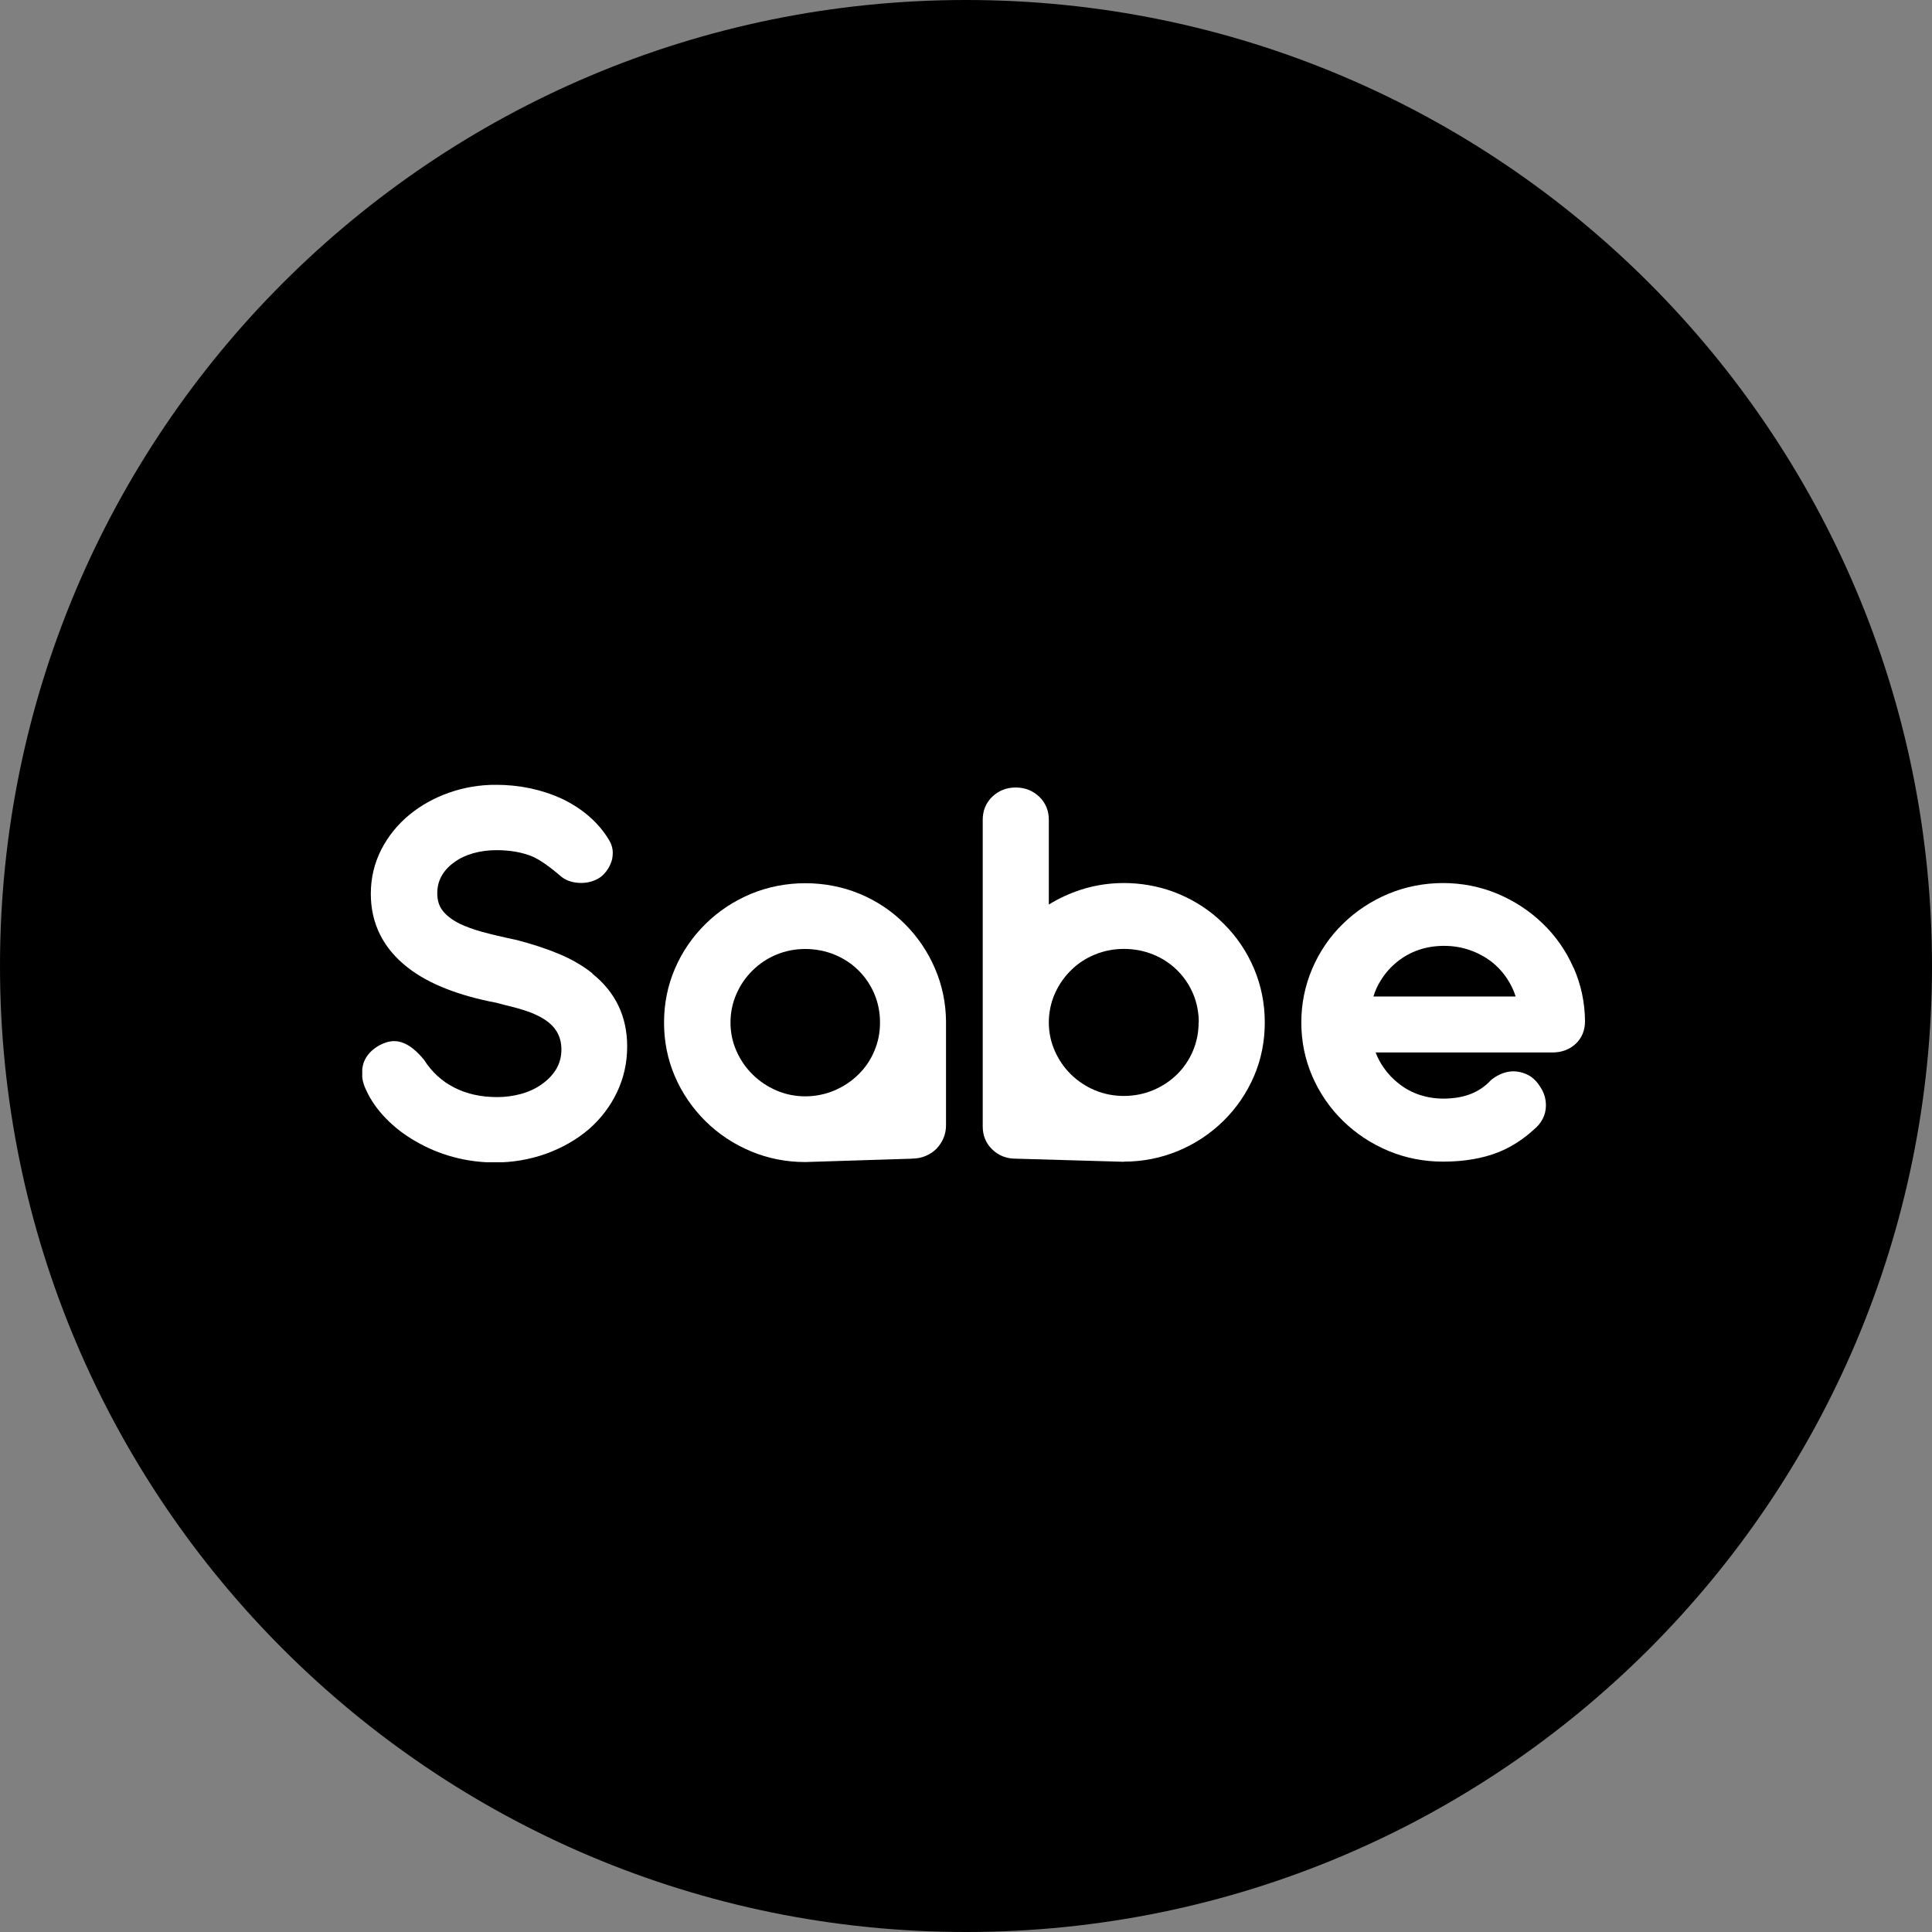 <svg width="120" height="120" viewBox="0 0 120 120" fill="none" xmlns="http://www.w3.org/2000/svg">
<rect x="0" y="0" width="120" height="120" fill="#808080" stroke="none"/>
<path d="M120 60C120 93.137 93.137 120 60 120C26.863 120 0 93.137 0 60C0 26.863 26.863 0 60 0C93.137 0 120 26.863 120 60Z" fill="black"/>
<g clip-path="url(#clip0_4750_1516)">
<path d="M36.803 60.464C36.218 59.99 35.515 59.585 34.727 59.254C33.949 58.928 33.065 58.638 32.096 58.386C31.217 58.202 30.493 58.028 29.95 57.881C29.417 57.734 28.944 57.56 28.549 57.371C28.091 57.145 27.74 56.876 27.5 56.571C27.271 56.282 27.16 55.924 27.16 55.477C27.16 55.083 27.25 54.715 27.436 54.394C27.623 54.068 27.889 53.784 28.235 53.542C28.56 53.305 28.954 53.121 29.396 52.995C29.849 52.868 30.333 52.805 30.839 52.805C31.697 52.805 32.447 52.942 33.071 53.2C33.566 53.421 34.167 53.847 34.881 54.467C35.206 54.715 35.616 54.841 36.106 54.841C36.367 54.841 36.617 54.799 36.857 54.709C37.102 54.62 37.309 54.494 37.464 54.336C37.735 54.068 37.922 53.747 38.023 53.358C38.05 53.2 38.06 53.074 38.06 52.979C38.06 52.695 37.98 52.421 37.826 52.169C37.171 51.085 36.18 50.218 34.87 49.597C33.63 49.034 32.256 48.745 30.786 48.745C29.796 48.745 28.826 48.908 27.91 49.229C26.989 49.55 26.153 50.012 25.429 50.607C24.689 51.217 24.103 51.943 23.677 52.779C23.251 53.615 23.032 54.536 23.032 55.514C23.032 57.376 23.81 58.922 25.344 60.111C26.622 61.105 28.48 61.842 30.855 62.289L31.324 62.415C31.867 62.541 32.32 62.667 32.676 62.788C33.028 62.904 33.353 63.046 33.646 63.214C34.471 63.682 34.87 64.324 34.87 65.187C34.87 65.639 34.759 66.049 34.546 66.407C34.322 66.775 34.018 67.091 33.635 67.354C33.273 67.612 32.847 67.811 32.373 67.943C31.888 68.074 31.388 68.143 30.882 68.143C29.875 68.143 28.975 67.943 28.209 67.548C27.447 67.159 26.819 66.586 26.334 65.823C25.711 65.055 25.088 64.666 24.476 64.666C24.193 64.666 23.884 64.755 23.549 64.934C23.064 65.213 22.74 65.571 22.585 66.013C22.516 66.239 22.484 66.454 22.484 66.654C22.484 67.001 22.569 67.354 22.74 67.701C23.022 68.327 23.437 68.921 23.97 69.468C24.497 70.01 25.115 70.489 25.807 70.883C26.526 71.304 27.309 71.635 28.145 71.861C28.981 72.088 29.854 72.203 30.738 72.203C31.846 72.203 32.911 72.019 33.912 71.662C34.913 71.299 35.802 70.794 36.564 70.147C37.315 69.495 37.906 68.716 38.321 67.843C38.742 66.965 38.955 66.007 38.955 64.997C38.955 63.136 38.225 61.615 36.788 60.474L36.803 60.464Z" fill="white"/>
<path d="M56.667 71.961C56.954 71.961 57.231 71.909 57.492 71.798C57.758 71.688 57.987 71.535 58.168 71.346C58.562 70.93 58.759 70.441 58.759 69.889V63.441C58.749 62.283 58.514 61.168 58.062 60.127C57.609 59.085 56.975 58.154 56.171 57.36C55.367 56.566 54.425 55.94 53.376 55.509C51.277 54.641 48.753 54.636 46.629 55.525C45.569 55.972 44.621 56.598 43.817 57.392C43.002 58.197 42.358 59.138 41.916 60.179C41.468 61.221 41.245 62.341 41.245 63.514C41.245 64.687 41.468 65.807 41.916 66.849C42.363 67.89 43.002 68.826 43.817 69.636C44.621 70.431 45.569 71.062 46.629 71.504C47.688 71.951 48.828 72.177 50.01 72.177L56.661 71.967L56.667 71.961ZM51.821 67.733C50.697 68.211 49.36 68.222 48.231 67.733C47.667 67.49 47.166 67.154 46.746 66.738C46.32 66.323 45.984 65.829 45.739 65.271C45.494 64.719 45.372 64.124 45.372 63.514C45.372 62.904 45.494 62.304 45.734 61.752C45.974 61.195 46.314 60.695 46.751 60.269C47.188 59.843 47.672 59.522 48.231 59.291C48.791 59.059 49.392 58.943 50.015 58.943C50.638 58.943 51.261 59.059 51.826 59.291C52.39 59.522 52.896 59.848 53.317 60.269C53.738 60.684 54.073 61.179 54.307 61.731C54.542 62.283 54.659 62.883 54.659 63.514C54.659 64.145 54.542 64.724 54.307 65.276C54.073 65.834 53.743 66.323 53.317 66.738C52.891 67.159 52.39 67.49 51.821 67.733Z" fill="white"/>
<path d="M69.804 72.151C70.986 72.151 72.126 71.924 73.191 71.478C74.25 71.036 75.198 70.404 76.002 69.61C76.806 68.816 77.44 67.885 77.888 66.844C78.335 65.802 78.558 64.682 78.558 63.509C78.558 62.336 78.335 61.216 77.888 60.158C77.44 59.101 76.806 58.165 76.002 57.371C75.198 56.577 74.25 55.951 73.191 55.509C71.295 54.725 69.074 54.625 67.109 55.272C66.422 55.498 65.762 55.803 65.144 56.182V50.912C65.144 50.344 64.942 49.86 64.543 49.481C64.143 49.102 63.653 48.913 63.084 48.913C62.514 48.913 62.024 49.108 61.63 49.486C61.236 49.87 61.039 50.349 61.039 50.917V69.963C61.039 70.531 61.236 71.015 61.63 71.393C62.018 71.772 62.508 71.967 63.084 71.967L69.809 72.161L69.804 72.151ZM74.448 63.509C74.448 64.124 74.33 64.719 74.096 65.271C73.862 65.823 73.531 66.318 73.106 66.733C72.685 67.149 72.179 67.48 71.614 67.717C70.48 68.19 69.122 68.19 68.004 67.717C67.439 67.48 66.944 67.149 66.518 66.733C66.097 66.318 65.757 65.823 65.512 65.266C65.267 64.713 65.144 64.119 65.144 63.509C65.144 62.899 65.267 62.299 65.506 61.747C65.746 61.189 66.087 60.695 66.523 60.264C66.96 59.832 67.445 59.517 68.015 59.285C68.579 59.054 69.186 58.938 69.809 58.938C70.432 58.938 71.055 59.054 71.625 59.285C72.19 59.517 72.695 59.843 73.116 60.264C73.537 60.679 73.872 61.174 74.107 61.726C74.341 62.283 74.458 62.883 74.458 63.509H74.448Z" fill="white"/>
<path d="M97.729 60.101C97.271 59.059 96.627 58.133 95.807 57.35C94.992 56.566 94.044 55.951 92.99 55.509C90.865 54.625 88.368 54.63 86.248 55.509C85.188 55.951 84.235 56.577 83.42 57.371C82.6 58.165 81.961 59.106 81.509 60.158C81.056 61.216 80.827 62.341 80.827 63.509C80.827 64.677 81.056 65.802 81.509 66.849C81.961 67.895 82.606 68.832 83.42 69.626C84.235 70.42 85.188 71.046 86.248 71.488C87.308 71.93 88.447 72.151 89.63 72.151C90.929 72.151 92.085 71.956 93.064 71.567C93.853 71.251 94.587 70.783 95.237 70.189C95.754 69.773 96.02 69.252 96.02 68.653C96.02 68.248 95.903 67.864 95.679 67.527C95.418 67.096 95.083 66.807 94.683 66.67C94.023 66.423 93.309 66.528 92.612 67.08C91.903 67.859 90.929 68.237 89.64 68.237C89.14 68.237 88.65 68.159 88.181 68.006C87.718 67.853 87.292 67.627 86.914 67.328C86.536 67.043 86.206 66.696 85.934 66.302C85.731 66.013 85.567 65.697 85.444 65.371H96.419C97.005 65.371 97.49 65.187 97.873 64.829C98.256 64.466 98.448 63.993 98.448 63.419C98.438 62.262 98.198 61.147 97.74 60.106L97.729 60.101ZM94.135 61.894H85.305C85.417 61.526 85.577 61.179 85.785 60.858C86.051 60.432 86.386 60.059 86.775 59.743C87.595 59.085 88.575 58.749 89.694 58.749C90.242 58.749 90.769 58.833 91.275 59.007C91.776 59.18 92.239 59.427 92.649 59.743C93.038 60.048 93.373 60.421 93.645 60.842C93.853 61.168 94.023 61.521 94.14 61.894H94.135Z" fill="white"/>
</g>
<defs>
<clipPath id="clip0_4750_1516">
<rect width="75.938" height="23.438" fill="white" transform="translate(22.5 48.75)"/>
</clipPath>
</defs>
</svg>
